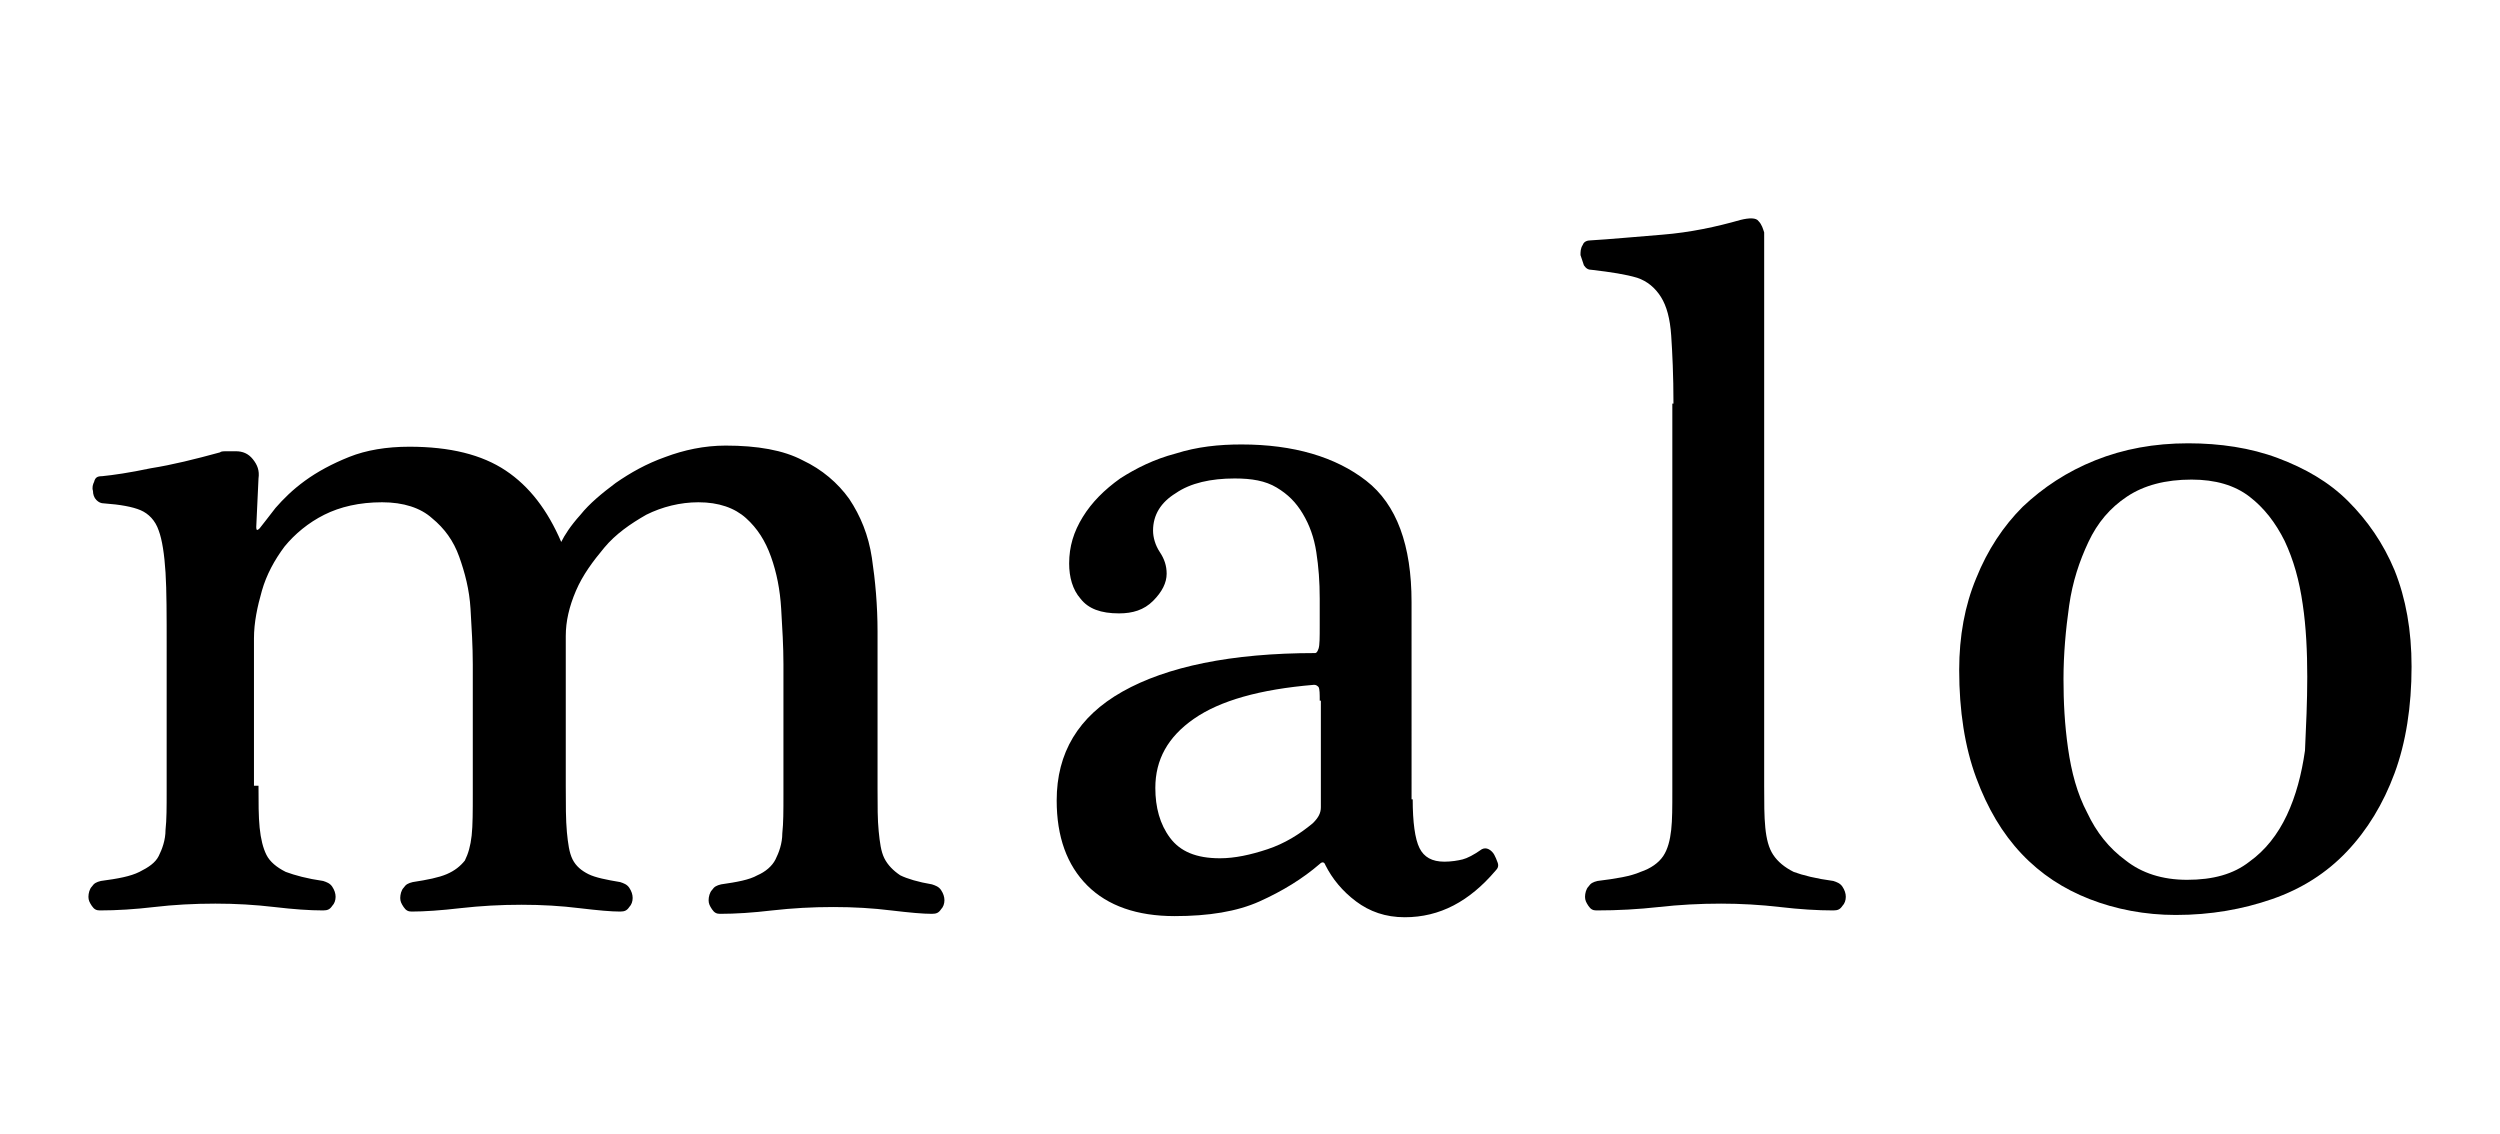 <?xml version="1.0" encoding="utf-8"?>
<!-- Generator: Adobe Illustrator 21.1.0, SVG Export Plug-In . SVG Version: 6.00 Build 0)  -->
<svg version="1.2" baseProfile="tiny" id="Layer_1" xmlns="http://www.w3.org/2000/svg" xmlns:xlink="http://www.w3.org/1999/xlink"
	 x="0px" y="0px" viewBox="0 0 220.5 100" xml:space="preserve">
<g>
	<path d="M22.8,69.3c0,1.5,0,2.7,0.1,3.7c0.1,1,0.3,1.8,0.6,2.4c0.3,0.6,0.9,1.1,1.7,1.5c0.8,0.3,1.9,0.6,3.3,0.8
		c0.3,0.1,0.6,0.2,0.8,0.5c0.2,0.3,0.3,0.6,0.3,0.9c0,0.3-0.1,0.6-0.3,0.8c-0.2,0.3-0.4,0.4-0.8,0.4c-1.2,0-2.6-0.1-4.3-0.3
		c-1.7-0.2-3.4-0.3-5.2-0.3c-1.9,0-3.7,0.1-5.4,0.3c-1.7,0.2-3.3,0.3-4.8,0.3c-0.3,0-0.5-0.1-0.7-0.4c-0.2-0.3-0.3-0.5-0.3-0.8
		c0-0.3,0.1-0.7,0.3-0.9c0.2-0.3,0.4-0.4,0.8-0.5c1.5-0.2,2.6-0.4,3.4-0.8s1.4-0.8,1.7-1.4c0.3-0.6,0.6-1.4,0.6-2.3
		c0.1-0.9,0.1-2,0.1-3.4V57c0-2.7,0-4.9-0.1-6.5c-0.1-1.6-0.3-2.9-0.6-3.7c-0.3-0.9-0.9-1.5-1.6-1.8c-0.7-0.3-1.8-0.5-3.2-0.6
		c-0.3,0-0.5-0.1-0.7-0.3c-0.2-0.2-0.3-0.5-0.3-0.8c-0.1-0.3,0-0.6,0.1-0.8C8.4,42.1,8.6,42,9,42c1-0.1,2.4-0.3,4.3-0.7
		c1.9-0.3,3.9-0.8,6.1-1.4c0.1-0.1,0.3-0.1,0.7-0.1c0.3,0,0.6,0,0.7,0c0.6,0,1.1,0.2,1.5,0.7c0.4,0.5,0.6,1,0.5,1.7l-0.2,4.3
		c0,0.3,0.1,0.3,0.3,0.1c0.3-0.4,0.8-1,1.4-1.8c0.7-0.8,1.5-1.6,2.6-2.4c1.1-0.8,2.4-1.5,3.9-2.1c1.5-0.6,3.3-0.9,5.3-0.9
		c3.6,0,6.4,0.7,8.5,2.1c2.1,1.4,3.7,3.5,4.9,6.3c0.3-0.6,0.8-1.4,1.7-2.4c0.8-1,1.9-1.9,3.1-2.8c1.3-0.9,2.7-1.7,4.4-2.3
		c1.6-0.6,3.4-1,5.3-1c2.8,0,5.1,0.4,6.8,1.3c1.7,0.8,3.1,2,4.1,3.4c1,1.5,1.7,3.2,2,5.2c0.3,2,0.5,4.2,0.5,6.5v13.9
		c0,1.5,0,2.7,0.1,3.7c0.1,1,0.2,1.8,0.5,2.4c0.3,0.6,0.8,1.1,1.4,1.5c0.6,0.3,1.6,0.6,2.8,0.8c0.3,0.1,0.6,0.2,0.8,0.5
		c0.2,0.3,0.3,0.6,0.3,0.9c0,0.3-0.1,0.6-0.3,0.8c-0.2,0.3-0.4,0.4-0.8,0.4c-0.8,0-1.9-0.1-3.6-0.3c-1.6-0.2-3.3-0.3-5.1-0.3
		c-1.9,0-3.6,0.1-5.4,0.3c-1.7,0.2-3.2,0.3-4.6,0.3c-0.3,0-0.5-0.1-0.7-0.4c-0.2-0.3-0.3-0.5-0.3-0.8c0-0.3,0.1-0.7,0.3-0.9
		c0.2-0.3,0.4-0.4,0.8-0.5c1.4-0.2,2.5-0.4,3.2-0.8c0.7-0.3,1.3-0.8,1.6-1.4c0.3-0.6,0.6-1.4,0.6-2.3c0.1-0.9,0.1-2,0.1-3.4V58.6
		c0-1.6-0.1-3.2-0.2-4.9c-0.1-1.7-0.4-3.2-0.9-4.6c-0.5-1.4-1.2-2.5-2.2-3.4c-1-0.9-2.4-1.4-4.2-1.4c-1.6,0-3.2,0.4-4.6,1.1
		c-1.4,0.8-2.7,1.7-3.7,2.9c-1,1.2-1.9,2.4-2.5,3.8c-0.6,1.4-0.9,2.7-0.9,4v13.2c0,1.7,0,3,0.1,4.1c0.1,1,0.2,1.8,0.5,2.4
		c0.3,0.6,0.8,1,1.4,1.3c0.6,0.3,1.6,0.5,2.8,0.7c0.3,0.1,0.6,0.2,0.8,0.5c0.2,0.3,0.3,0.6,0.3,0.9c0,0.3-0.1,0.6-0.3,0.8
		c-0.2,0.3-0.4,0.4-0.8,0.4c-0.8,0-1.9-0.1-3.6-0.3c-1.6-0.2-3.3-0.3-5.1-0.3c-1.9,0-3.6,0.1-5.4,0.3c-1.7,0.2-3.2,0.3-4.3,0.3
		c-0.3,0-0.5-0.1-0.7-0.4c-0.2-0.3-0.3-0.5-0.3-0.8c0-0.3,0.1-0.7,0.3-0.9c0.2-0.3,0.4-0.4,0.8-0.5c1.3-0.2,2.3-0.4,3-0.7
		c0.7-0.3,1.2-0.7,1.6-1.2c0.3-0.6,0.5-1.3,0.6-2.2c0.1-0.9,0.1-2.2,0.1-3.7V58.6c0-1.6-0.1-3.2-0.2-4.9c-0.1-1.7-0.5-3.2-1-4.6
		c-0.5-1.4-1.3-2.5-2.4-3.4c-1-0.9-2.5-1.4-4.4-1.4c-2,0-3.7,0.4-5.1,1.1c-1.4,0.7-2.6,1.7-3.5,2.8c-0.9,1.2-1.6,2.5-2,3.9
		c-0.4,1.4-0.7,2.8-0.7,4.2V69.3z"/>
	<path d="M124.6,70.5c0,2,0.2,3.5,0.6,4.3c0.4,0.8,1.1,1.2,2.2,1.2c0.6,0,1.2-0.1,1.6-0.2c0.4-0.1,1-0.4,1.7-0.9
		c0.2-0.1,0.4-0.1,0.6,0c0.2,0.1,0.4,0.3,0.5,0.5c0.1,0.2,0.2,0.4,0.3,0.7c0.1,0.3,0,0.5-0.2,0.7c-2.3,2.7-4.9,4.1-8,4.1
		c-1.7,0-3.1-0.5-4.3-1.4c-1.2-0.9-2.1-2-2.7-3.2c-0.1-0.3-0.3-0.3-0.5-0.1c-1.5,1.3-3.3,2.4-5.3,3.3s-4.5,1.3-7.5,1.3
		c-3.3,0-5.9-0.9-7.7-2.7c-1.8-1.8-2.7-4.3-2.7-7.5c0-4.2,1.9-7.4,5.8-9.6c3.9-2.2,9.6-3.4,17-3.4c0.1,0,0.2-0.1,0.3-0.4
		c0.1-0.3,0.1-1,0.1-2v-2.4c0-1.5-0.1-2.8-0.3-4.1c-0.2-1.3-0.6-2.4-1.2-3.4c-0.6-1-1.3-1.7-2.3-2.3c-1-0.6-2.2-0.8-3.7-0.8
		c-2.1,0-3.9,0.4-5.2,1.3c-1.3,0.8-2,1.9-2,3.3c0,0.6,0.2,1.3,0.6,1.9c0.4,0.6,0.6,1.2,0.6,1.9c0,0.8-0.4,1.6-1.2,2.4
		c-0.8,0.8-1.8,1.1-3,1.1c-1.6,0-2.7-0.4-3.4-1.3c-0.7-0.8-1-1.9-1-3.1c0-1.5,0.4-2.8,1.2-4.1c0.8-1.3,1.9-2.4,3.3-3.4
		c1.4-0.9,3-1.7,4.9-2.2c1.9-0.6,3.8-0.8,5.8-0.8c4.6,0,8.3,1.1,11,3.2c2.7,2.1,4,5.7,4,10.7V70.5z M116.4,61.8c0-0.6,0-1-0.1-1.2
		c-0.1-0.1-0.2-0.2-0.4-0.2c-4.8,0.4-8.3,1.4-10.6,3c-2.3,1.6-3.4,3.6-3.4,6.1c0,1.7,0.4,3.2,1.3,4.4c0.9,1.2,2.3,1.8,4.4,1.8
		c1.3,0,2.7-0.3,4.2-0.8c1.5-0.5,2.8-1.3,4-2.3c0.5-0.5,0.7-0.9,0.7-1.4V61.8z"/>
	<path d="M147.6,35.6c0-2.5-0.1-4.5-0.2-6c-0.1-1.5-0.4-2.6-0.9-3.4c-0.5-0.8-1.2-1.4-2.1-1.7c-1-0.3-2.3-0.5-4-0.7
		c-0.3,0-0.5-0.1-0.7-0.4c-0.1-0.3-0.2-0.6-0.3-0.9c0-0.3,0-0.6,0.2-0.9c0.1-0.3,0.4-0.4,0.7-0.4c1.7-0.1,3.8-0.3,6.3-0.5
		c2.5-0.2,4.8-0.7,6.9-1.3c0.8-0.2,1.4-0.2,1.6,0.1c0.3,0.3,0.4,0.7,0.5,1v48.8c0,1.5,0,2.7,0.1,3.7c0.1,1,0.3,1.8,0.7,2.4
		c0.4,0.6,1,1.1,1.8,1.5c0.8,0.3,2,0.6,3.5,0.8c0.3,0.1,0.6,0.2,0.8,0.5c0.2,0.3,0.3,0.6,0.3,0.9c0,0.3-0.1,0.6-0.3,0.8
		c-0.2,0.3-0.4,0.4-0.8,0.4c-1.4,0-3-0.1-4.7-0.3s-3.5-0.3-5.2-0.3c-1.9,0-3.7,0.1-5.5,0.3c-1.8,0.2-3.6,0.3-5.5,0.3
		c-0.3,0-0.5-0.1-0.7-0.4c-0.2-0.3-0.3-0.5-0.3-0.8c0-0.3,0.1-0.7,0.3-0.9c0.2-0.3,0.4-0.4,0.8-0.5c1.6-0.2,2.9-0.4,3.8-0.8
		c0.9-0.3,1.6-0.8,2-1.4c0.4-0.6,0.6-1.4,0.7-2.3c0.1-0.9,0.1-2,0.1-3.4V35.6z"/>
	<path d="M212.7,58.8c0,3.5-0.5,6.7-1.5,9.4c-1,2.7-2.4,5-4.2,6.9c-1.8,1.9-4,3.3-6.6,4.2s-5.4,1.4-8.5,1.4c-2.7,0-5.3-0.5-7.6-1.4
		c-2.3-0.9-4.3-2.2-6-4c-1.7-1.8-3-4-4-6.7c-1-2.7-1.5-5.9-1.5-9.5c0-3,0.5-5.7,1.5-8.1c1-2.5,2.4-4.6,4.1-6.3
		c1.8-1.7,3.9-3.1,6.4-4.1c2.5-1,5.2-1.5,8.2-1.5c2.8,0,5.5,0.4,7.9,1.3c2.4,0.9,4.5,2.1,6.2,3.8c1.7,1.7,3.1,3.7,4.1,6.1
		C212.2,52.8,212.7,55.6,212.7,58.8z M203.5,59.7c0-2.2-0.1-4.4-0.4-6.4c-0.3-2.1-0.8-3.9-1.6-5.6c-0.8-1.6-1.8-2.9-3.1-3.9
		c-1.3-1-3-1.5-5.1-1.5c-2.3,0-4.2,0.5-5.7,1.5c-1.5,1-2.6,2.3-3.4,4c-0.8,1.7-1.4,3.5-1.7,5.6c-0.3,2.1-0.5,4.3-0.5,6.5
		c0,2,0.1,4,0.4,6.1c0.3,2.1,0.8,4,1.7,5.7c0.8,1.7,1.9,3.1,3.4,4.2c1.4,1.1,3.2,1.7,5.4,1.7c2.3,0,4.1-0.5,5.5-1.6
		c1.4-1,2.5-2.4,3.3-4.1s1.3-3.6,1.6-5.7C203.4,64,203.5,61.9,203.5,59.7z"/>
</g>
</svg>
